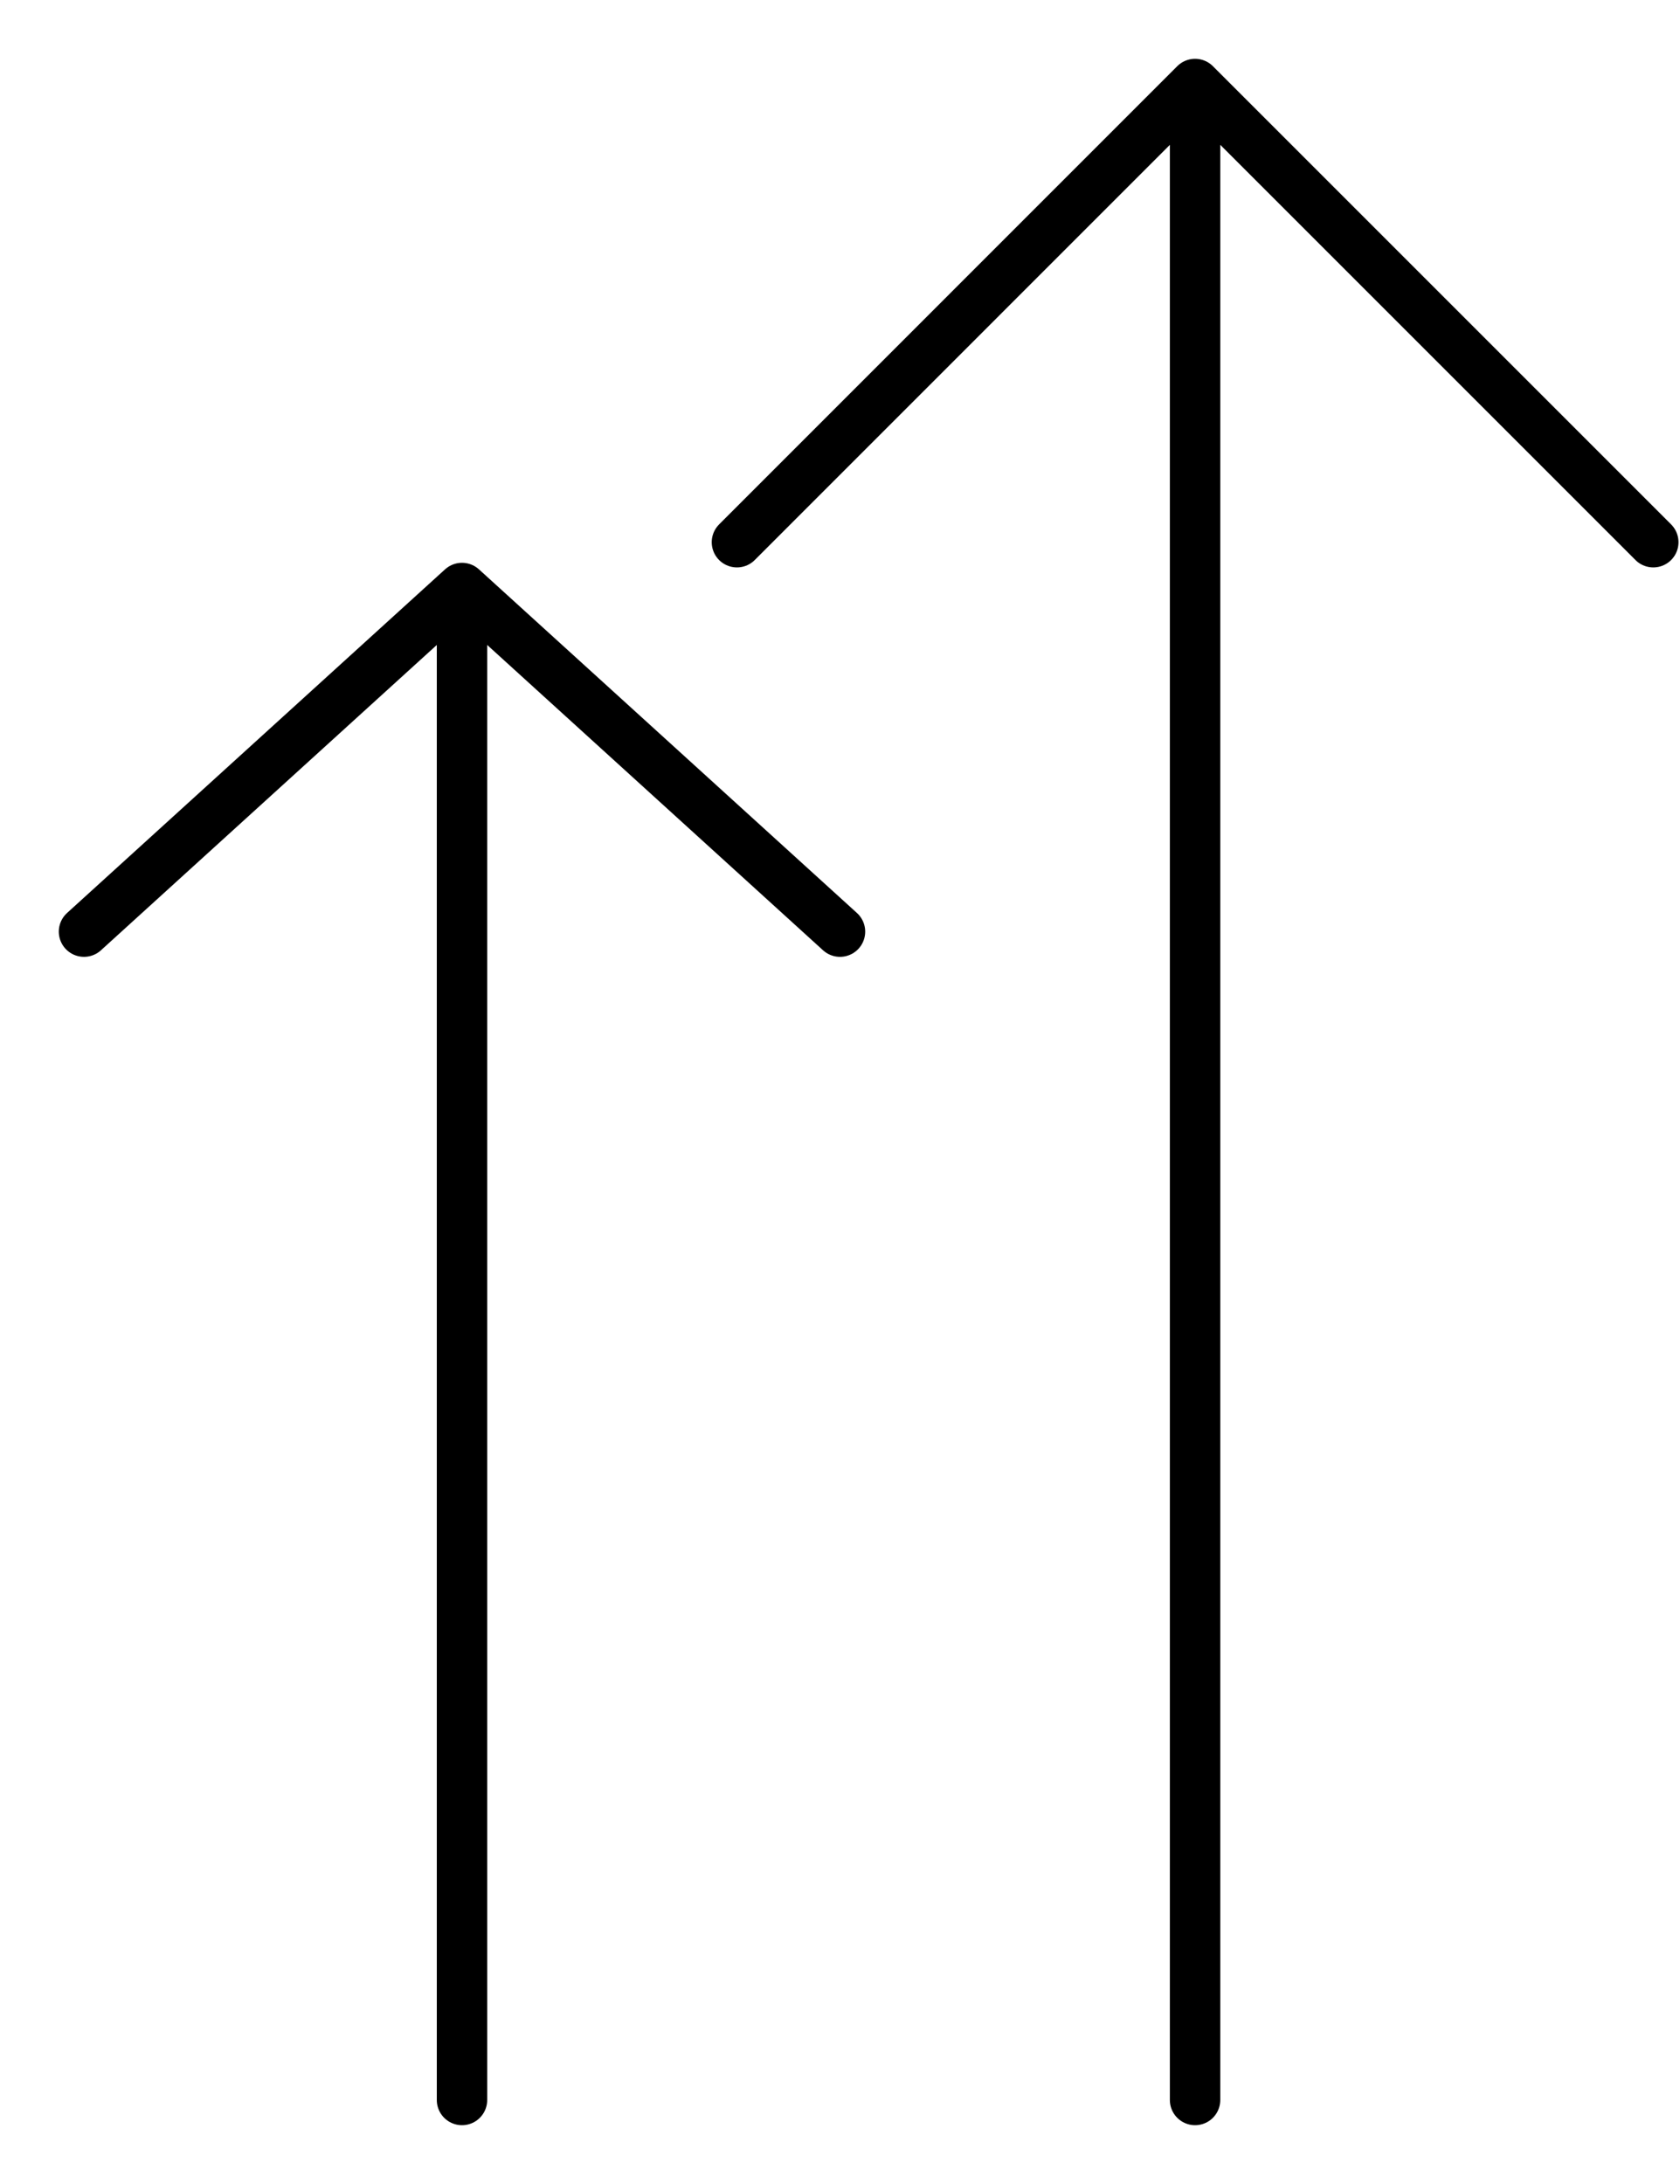 <svg width="20" height="26" viewBox="0 0 20 26" fill="none" xmlns="http://www.w3.org/2000/svg">
<path d="M14.227 1L8.773 6.455M14.227 1V25M14.227 1L19.682 6.455M5.5 7L1 11.091M5.5 7V25M5.5 7L10 11.091" stroke="black" stroke-width="0.6" stroke-linecap="round"/>
</svg>
